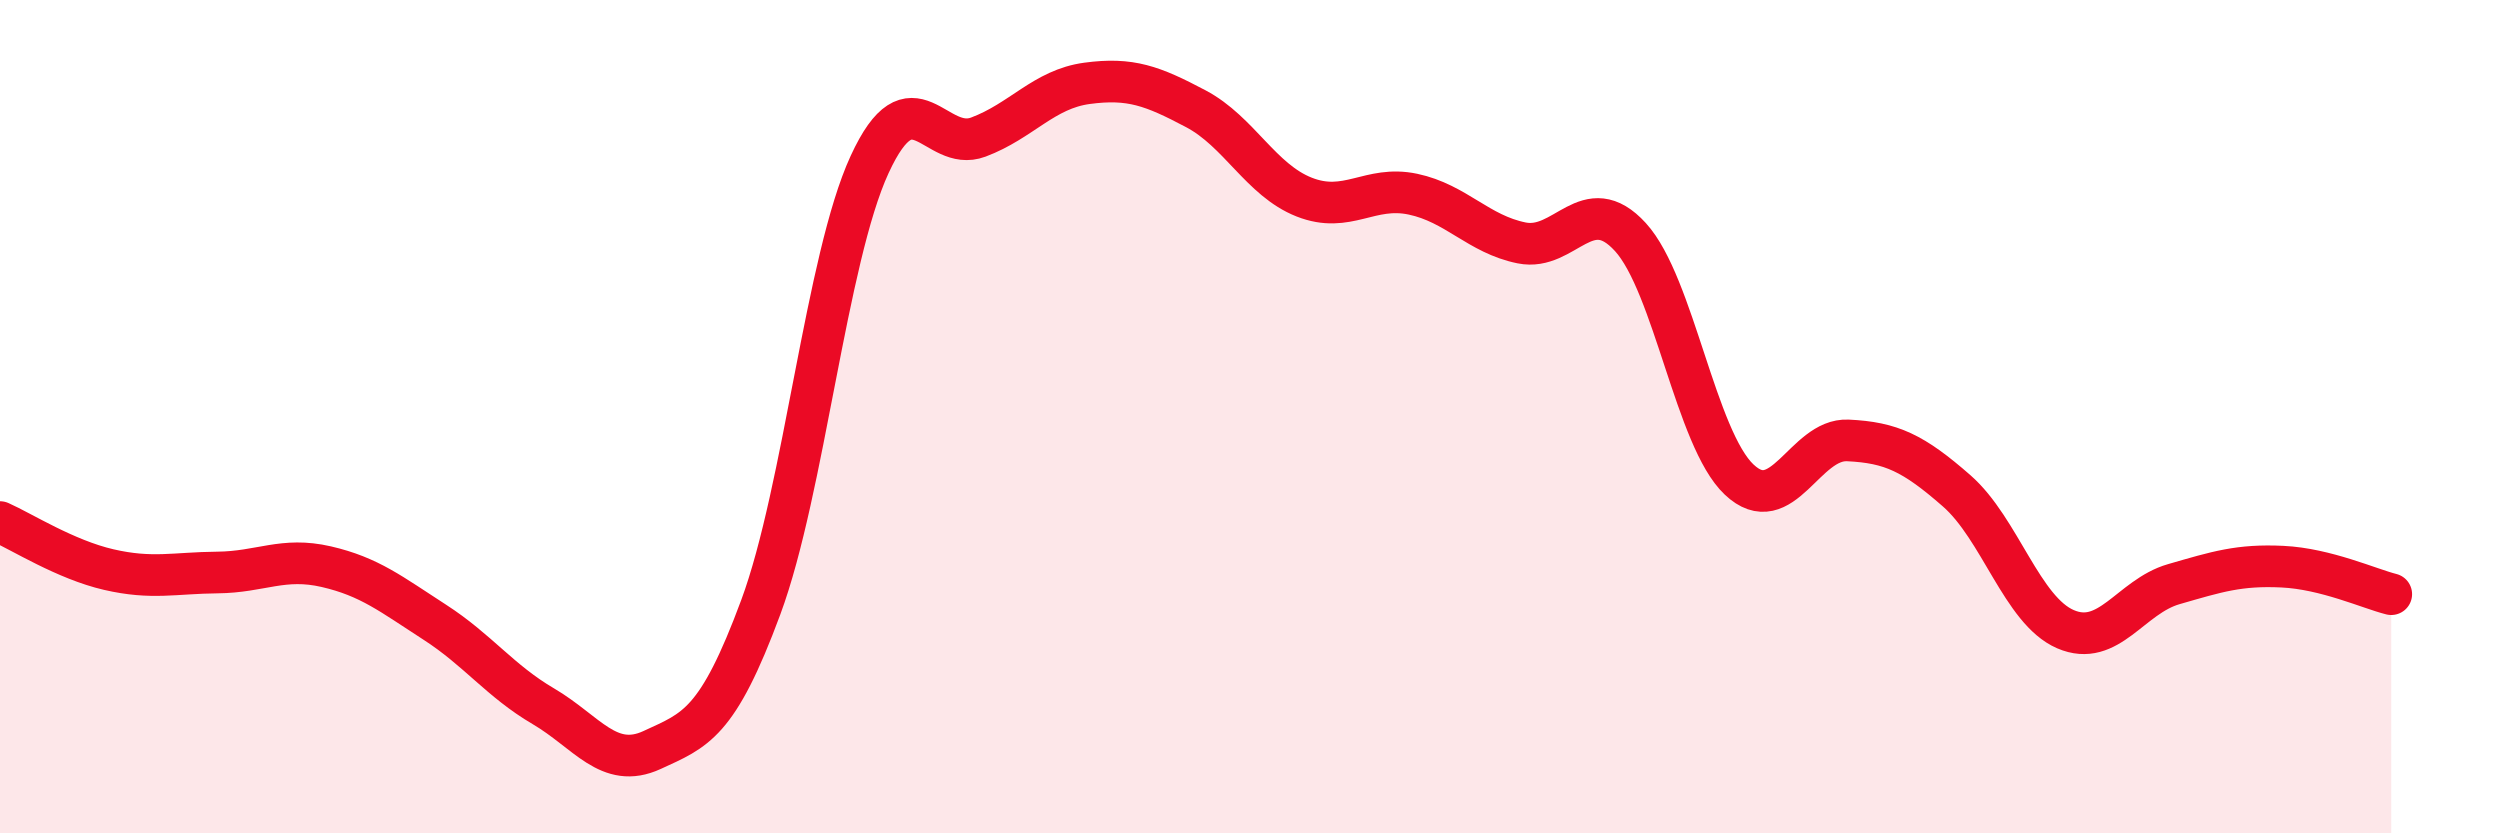 
    <svg width="60" height="20" viewBox="0 0 60 20" xmlns="http://www.w3.org/2000/svg">
      <path
        d="M 0,12.53 C 0.52,12.76 1.57,13.43 2.61,13.67 C 3.65,13.91 4.18,13.75 5.22,13.74 C 6.26,13.73 6.79,13.36 7.83,13.6 C 8.87,13.84 9.39,14.26 10.43,14.93 C 11.47,15.6 12,16.34 13.04,16.95 C 14.08,17.56 14.61,18.48 15.65,18 C 16.69,17.52 17.22,17.38 18.26,14.57 C 19.3,11.76 19.83,6.21 20.87,3.95 C 21.91,1.69 22.44,3.68 23.48,3.29 C 24.52,2.9 25.05,2.14 26.09,2 C 27.13,1.86 27.66,2.06 28.7,2.61 C 29.74,3.16 30.26,4.32 31.3,4.73 C 32.34,5.14 32.87,4.44 33.91,4.66 C 34.95,4.88 35.48,5.62 36.52,5.83 C 37.56,6.04 38.09,4.55 39.13,5.69 C 40.17,6.83 40.7,10.53 41.74,11.51 C 42.78,12.49 43.31,10.52 44.35,10.57 C 45.39,10.62 45.92,10.87 46.96,11.78 C 48,12.69 48.53,14.65 49.57,15.1 C 50.61,15.55 51.13,14.32 52.17,14.02 C 53.21,13.72 53.74,13.55 54.78,13.6 C 55.82,13.65 56.87,14.13 57.39,14.26L57.39 20L0 20Z"
        fill="#EB0A25"
        opacity="0.1"
        stroke-linecap="round"
        stroke-linejoin="round"
      />
      <path
        d="M 0,12.53 C 0.52,12.76 1.57,13.43 2.61,13.67 C 3.65,13.91 4.18,13.75 5.22,13.74 C 6.26,13.73 6.79,13.36 7.83,13.6 C 8.87,13.84 9.39,14.26 10.43,14.93 C 11.47,15.6 12,16.34 13.04,16.95 C 14.08,17.56 14.61,18.48 15.65,18 C 16.69,17.52 17.22,17.38 18.26,14.57 C 19.3,11.76 19.83,6.21 20.87,3.95 C 21.91,1.69 22.44,3.68 23.48,3.29 C 24.52,2.9 25.05,2.14 26.09,2 C 27.13,1.86 27.66,2.06 28.7,2.61 C 29.74,3.16 30.26,4.32 31.3,4.73 C 32.34,5.14 32.87,4.44 33.91,4.66 C 34.95,4.88 35.48,5.62 36.52,5.83 C 37.56,6.04 38.09,4.55 39.13,5.69 C 40.17,6.83 40.7,10.53 41.74,11.51 C 42.78,12.49 43.31,10.52 44.35,10.57 C 45.39,10.62 45.92,10.87 46.96,11.78 C 48,12.69 48.53,14.65 49.57,15.1 C 50.61,15.55 51.13,14.32 52.17,14.02 C 53.21,13.72 53.74,13.55 54.78,13.6 C 55.82,13.65 56.87,14.13 57.39,14.26"
        stroke="#EB0A25"
        stroke-width="1"
        fill="none"
        stroke-linecap="round"
        stroke-linejoin="round"
      />
    </svg>
  